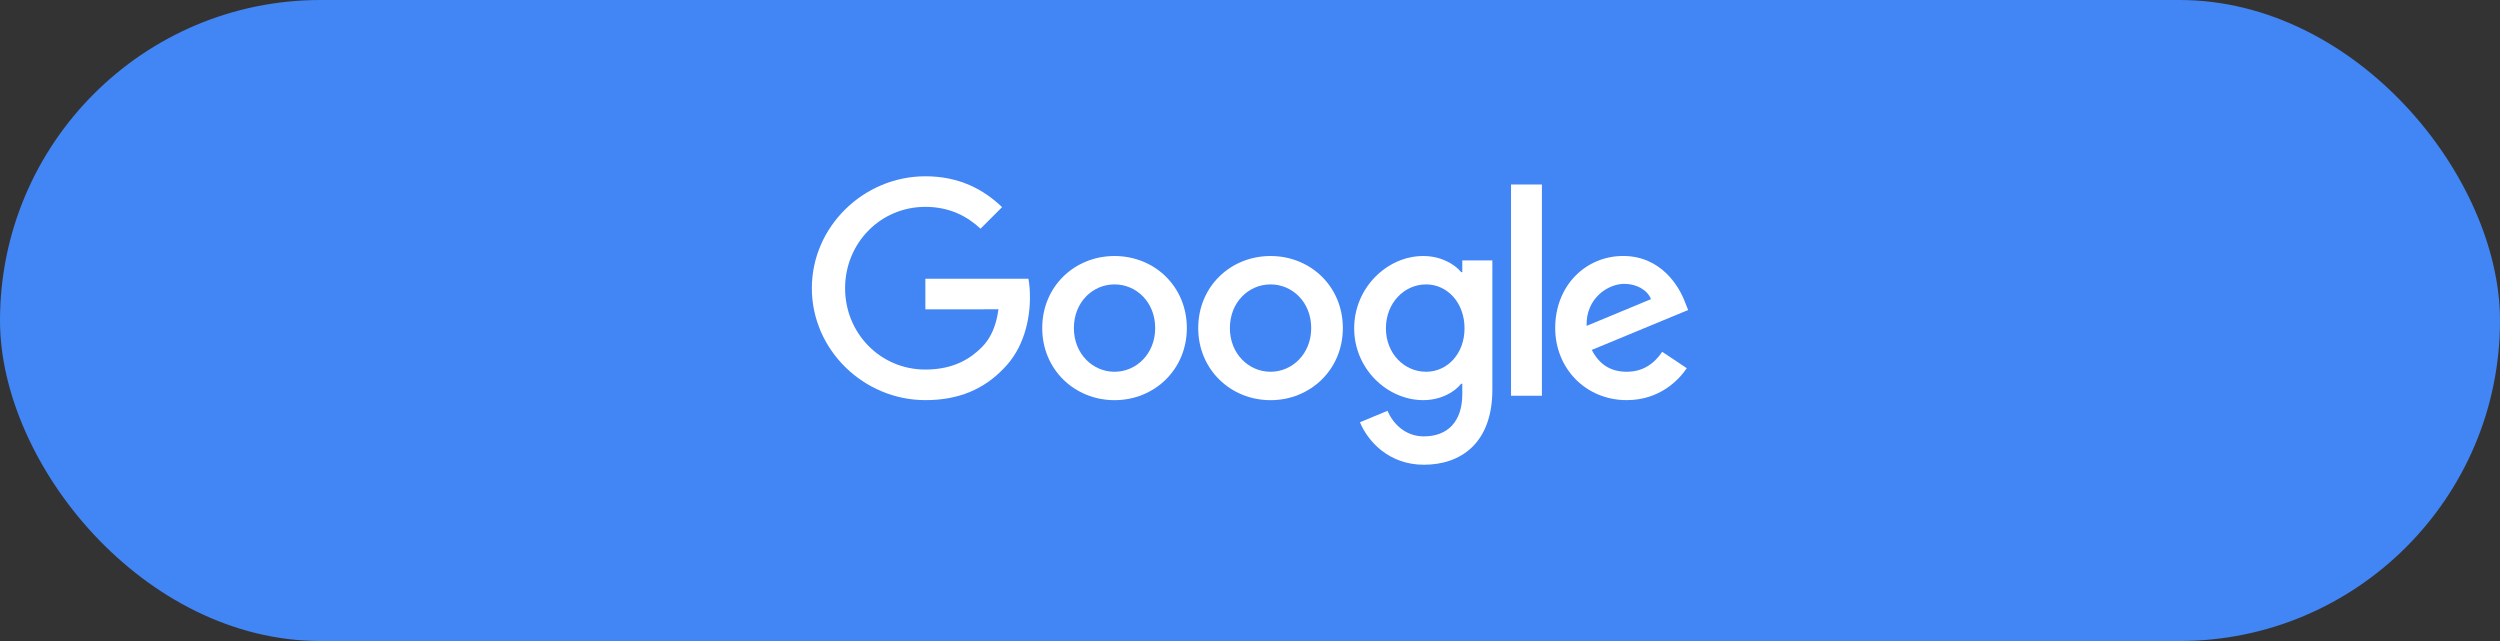 <svg width="156" height="40" viewBox="0 0 156 40" fill="none" xmlns="http://www.w3.org/2000/svg">
<rect x="0" y="0" width="156" height="40" fill="#333333" stroke="none"/>
<rect width="156" height="40" rx="20" fill="#4285F4"/>
<path d="M74.059 20.473C74.059 23.062 72.034 24.971 69.547 24.971C67.061 24.971 65.035 23.062 65.035 20.473C65.035 17.865 67.061 15.975 69.547 15.975C72.034 15.975 74.059 17.865 74.059 20.473ZM72.084 20.473C72.084 18.854 70.91 17.747 69.547 17.747C68.184 17.747 67.01 18.854 67.01 20.473C67.01 22.075 68.184 23.198 69.547 23.198C70.91 23.198 72.084 22.073 72.084 20.473Z" fill="white"/>
<path d="M83.794 20.473C83.794 23.062 81.768 24.971 79.282 24.971C76.795 24.971 74.769 23.062 74.769 20.473C74.769 17.867 76.795 15.975 79.282 15.975C81.768 15.975 83.794 17.865 83.794 20.473ZM81.819 20.473C81.819 18.854 80.644 17.747 79.282 17.747C77.919 17.747 76.745 18.854 76.745 20.473C76.745 22.075 77.919 23.198 79.282 23.198C80.644 23.198 81.819 22.073 81.819 20.473Z" fill="white"/>
<path d="M93.123 16.246V24.322C93.123 27.643 91.164 29 88.848 29C86.668 29 85.356 27.542 84.861 26.349L86.581 25.634C86.887 26.366 87.637 27.23 88.846 27.23C90.328 27.23 91.247 26.315 91.247 24.593V23.946H91.178C90.736 24.492 89.884 24.968 88.809 24.968C86.56 24.968 84.5 23.009 84.5 20.489C84.5 17.95 86.56 15.975 88.809 15.975C89.882 15.975 90.734 16.451 91.178 16.98H91.247V16.248H93.123V16.246ZM91.387 20.489C91.387 18.905 90.33 17.747 88.986 17.747C87.623 17.747 86.481 18.905 86.481 20.489C86.481 22.056 87.623 23.198 88.986 23.198C90.33 23.198 91.387 22.056 91.387 20.489Z" fill="white"/>
<path d="M96.215 11.513V24.695H94.288V11.513H96.215Z" fill="white"/>
<path d="M103.723 21.953L105.256 22.975C104.761 23.707 103.569 24.968 101.508 24.968C98.953 24.968 97.045 22.993 97.045 20.471C97.045 17.796 98.969 15.973 101.287 15.973C103.622 15.973 104.763 17.83 105.136 18.834L105.341 19.345L99.328 21.835C99.789 22.738 100.505 23.198 101.508 23.198C102.514 23.198 103.212 22.703 103.723 21.953ZM99.004 20.335L103.023 18.666C102.802 18.104 102.137 17.712 101.354 17.712C100.35 17.712 98.953 18.599 99.004 20.335Z" fill="white"/>
<path d="M57.743 19.302V17.394H64.173C64.236 17.727 64.269 18.12 64.269 18.546C64.269 19.978 63.877 21.748 62.616 23.009C61.389 24.287 59.821 24.968 57.745 24.968C53.896 24.968 50.659 21.833 50.659 17.984C50.659 14.135 53.896 11 57.745 11C59.874 11 61.391 11.835 62.531 12.925L61.184 14.271C60.367 13.505 59.26 12.908 57.743 12.908C54.932 12.908 52.734 15.174 52.734 17.984C52.734 20.795 54.932 23.06 57.743 23.06C59.566 23.06 60.604 22.328 61.269 21.663C61.809 21.123 62.164 20.353 62.304 19.3L57.743 19.302Z" fill="white"/>
</svg>
